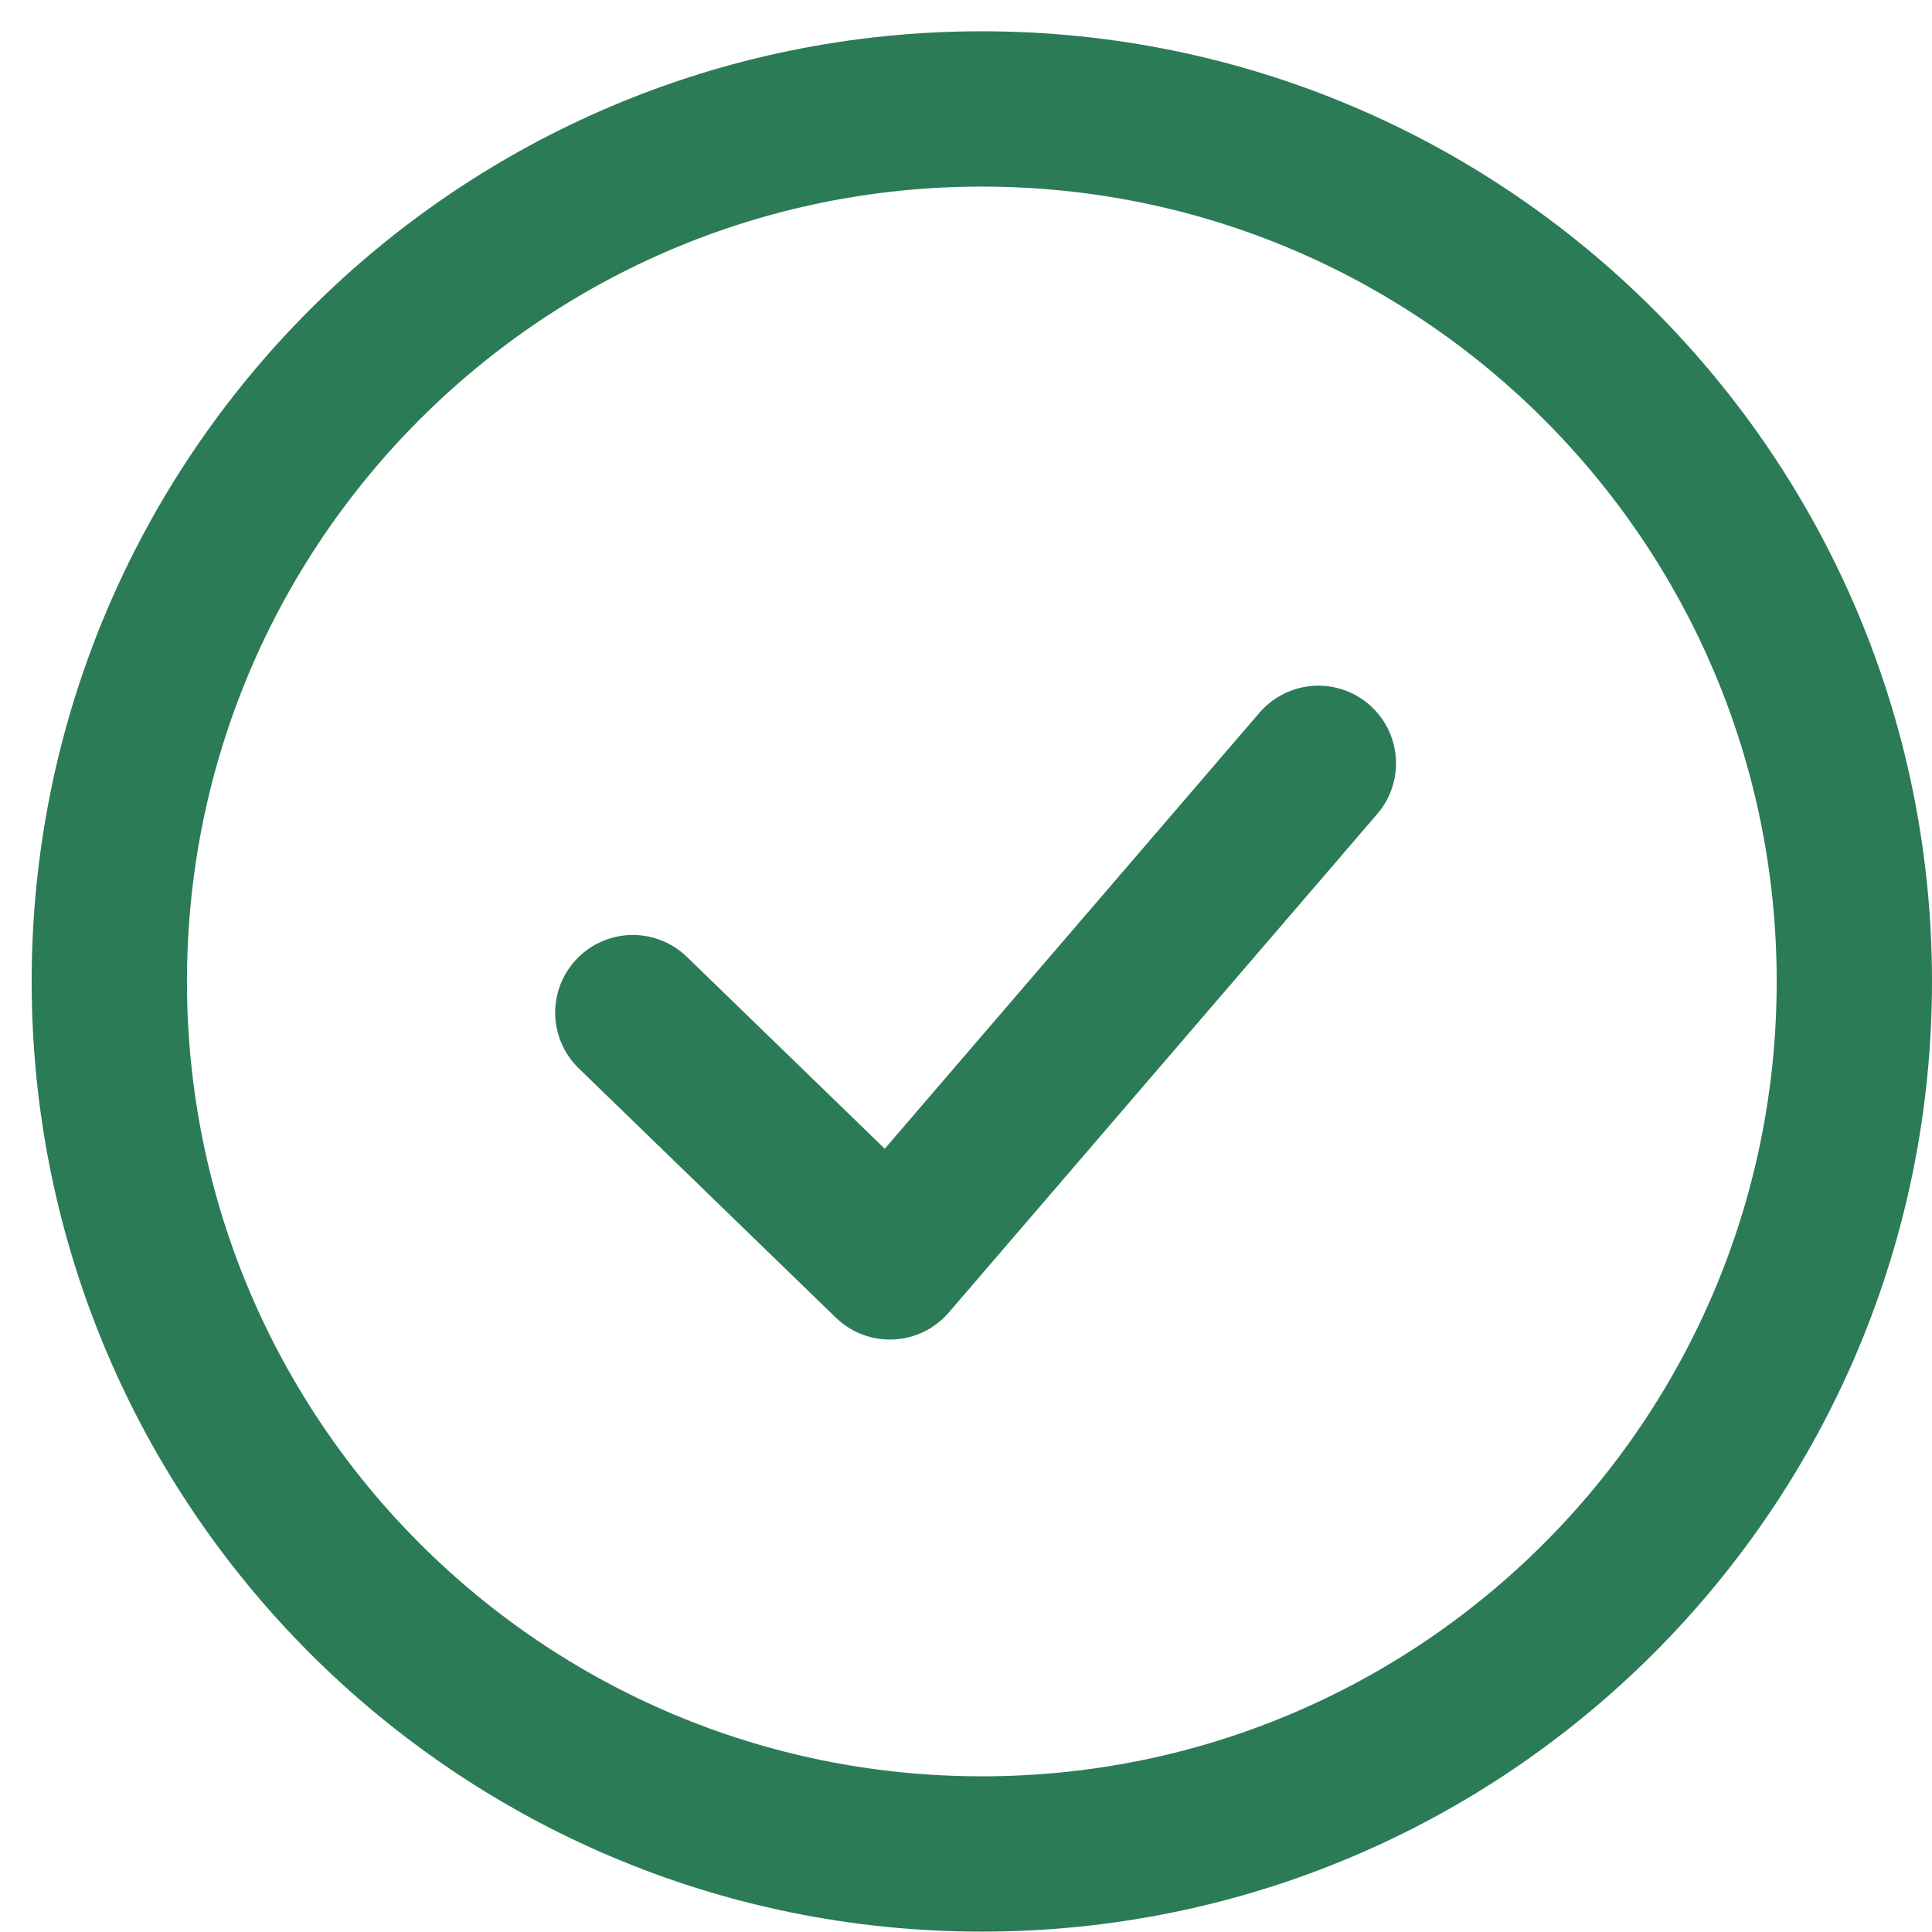 <svg width="31" height="31" viewBox="0 0 31 31" fill="none" xmlns="http://www.w3.org/2000/svg">
<path d="M10.154 16.248L14.279 20.248L21.154 12.248" stroke="#2C7B57" stroke-width="2.492" stroke-linecap="round" stroke-linejoin="round"/>
<path d="M15.754 29.748C23.486 29.748 29.754 23.48 29.754 15.748C29.754 8.016 23.486 1.748 15.754 1.748C8.022 1.748 1.754 8.016 1.754 15.748C1.754 23.48 8.022 29.748 15.754 29.748Z" stroke="#2C7B57" stroke-width="2.492"/>
</svg>
